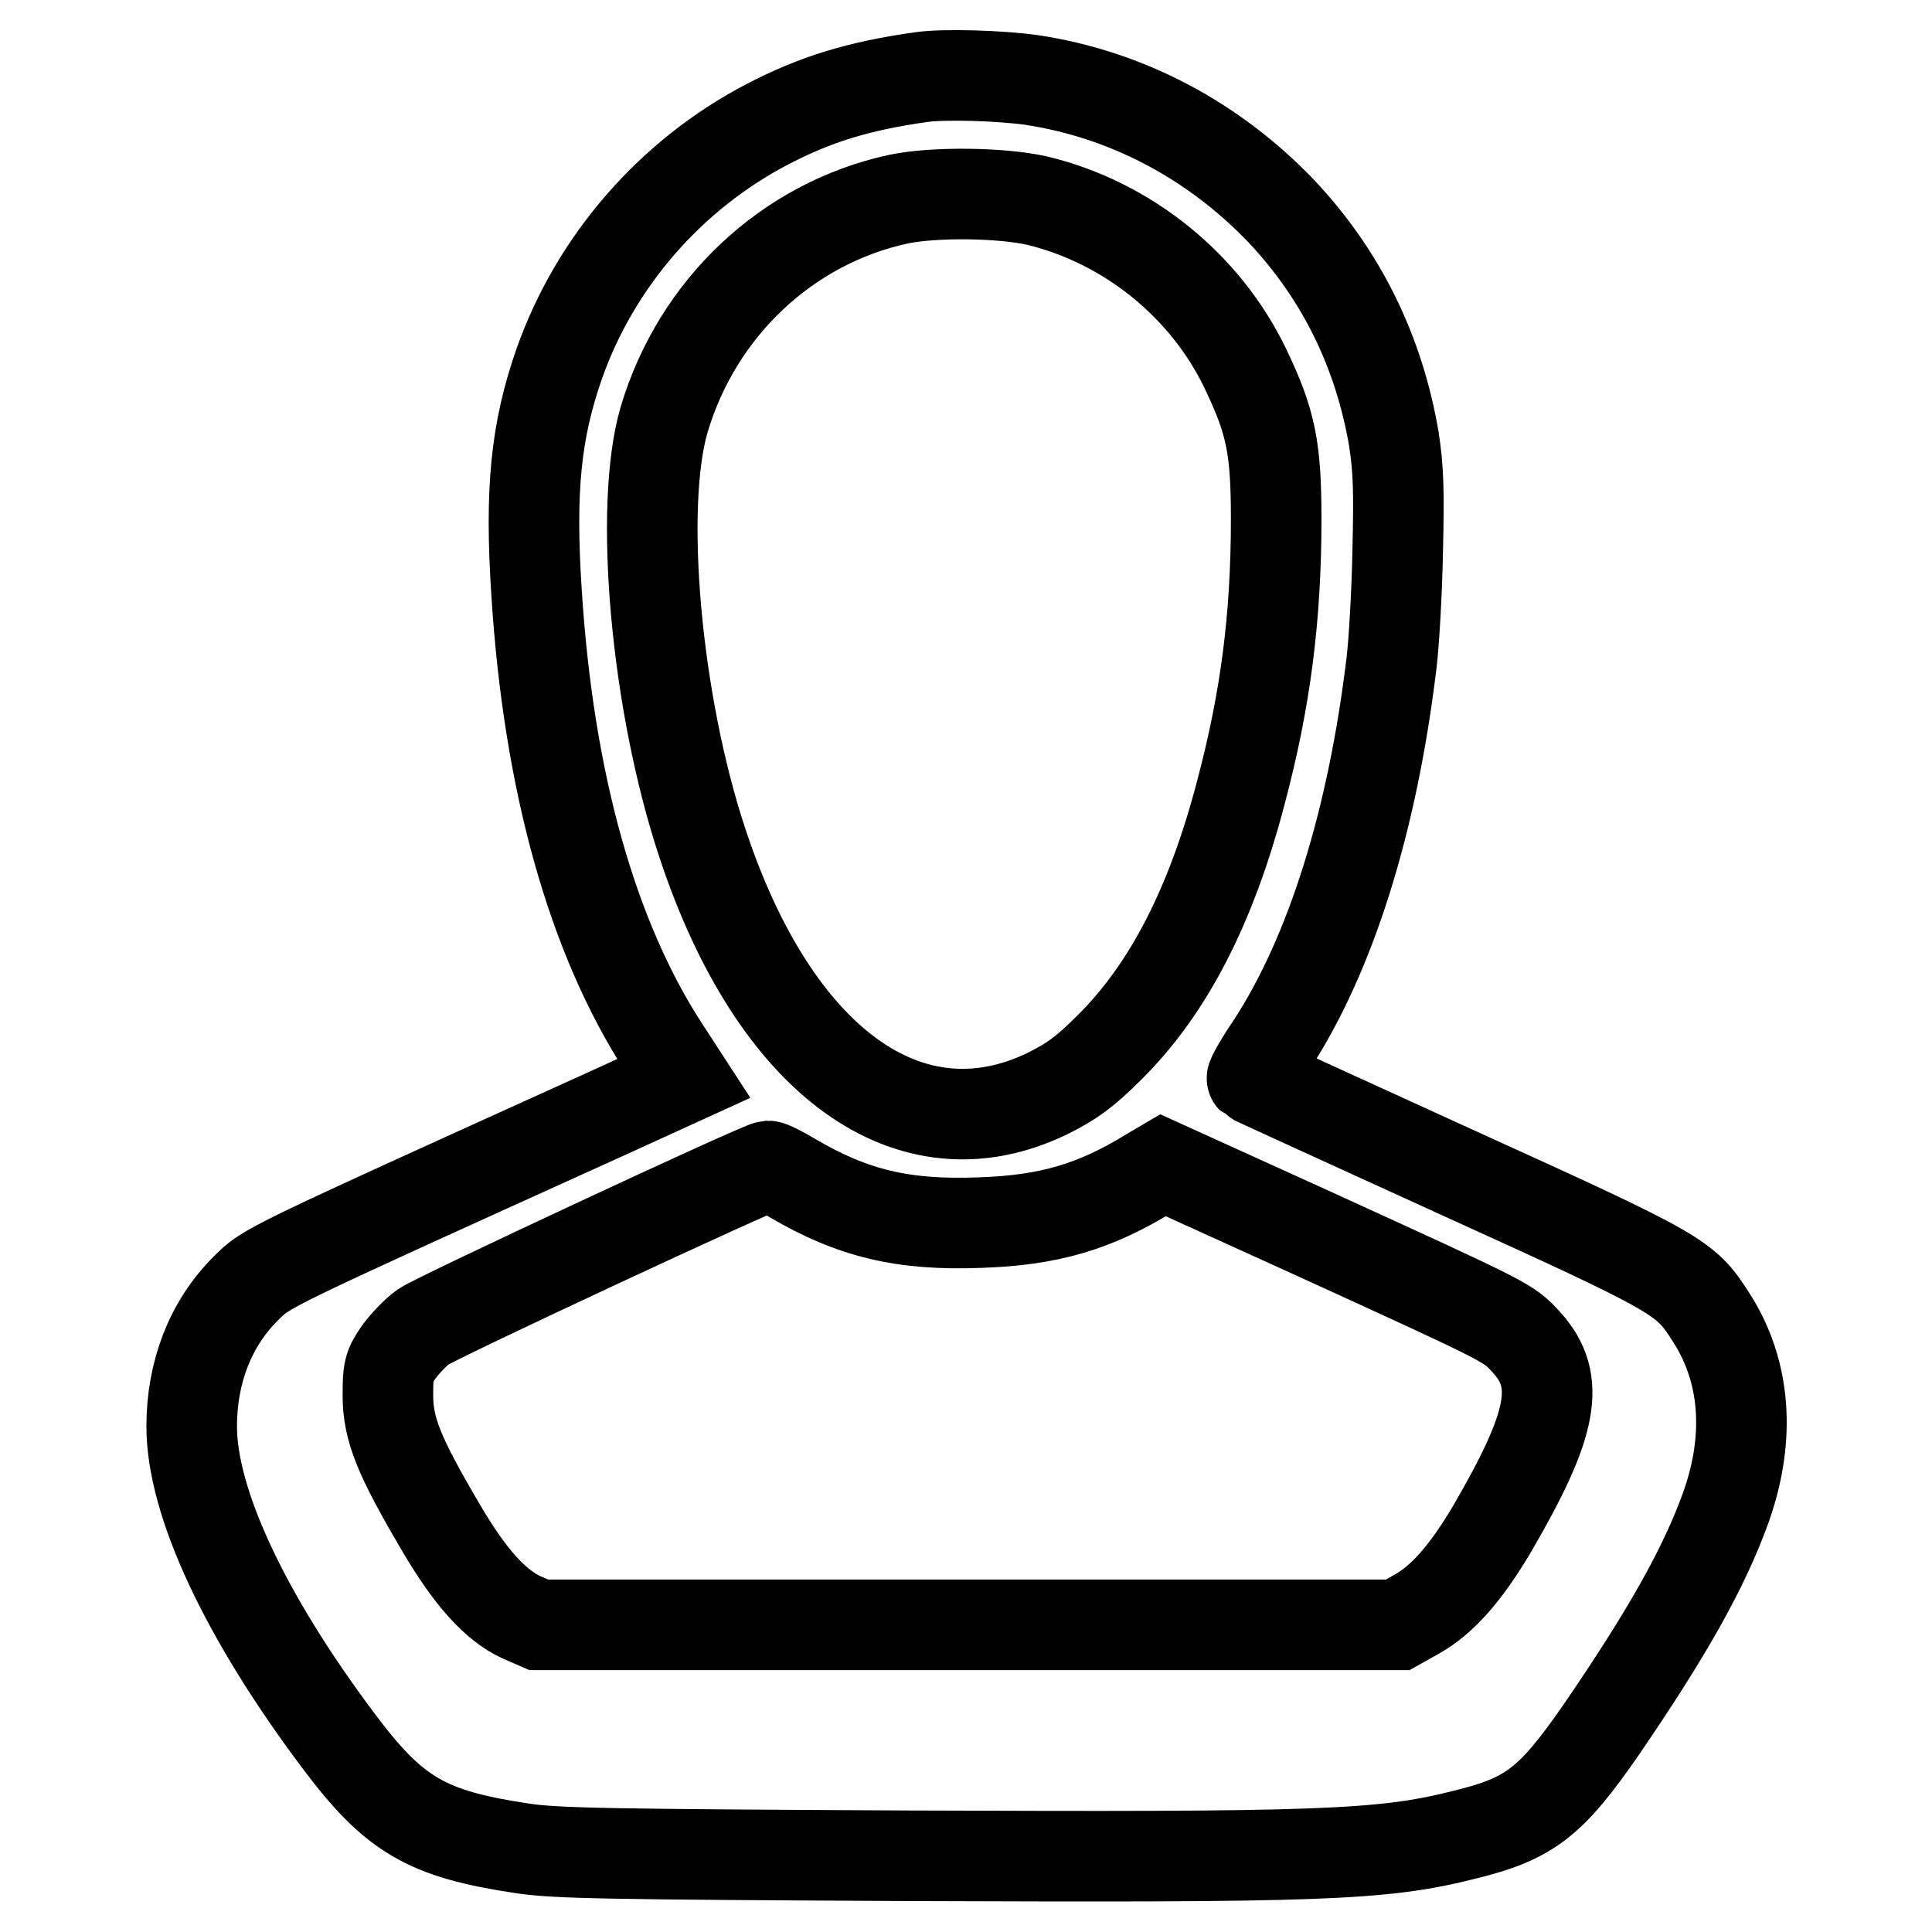 <?xml version="1.0" encoding="utf-8"?>
<!-- Svg Vector Icons : http://www.onlinewebfonts.com/icon -->
<!DOCTYPE svg PUBLIC "-//W3C//DTD SVG 1.1//EN" "http://www.w3.org/Graphics/SVG/1.1/DTD/svg11.dtd">
<svg version="1.1" xmlns="http://www.w3.org/2000/svg" xmlns:xlink="http://www.w3.org/1999/xlink" x="0px" y="0px" viewBox="0 0 256 256" enable-background="new 0 0 256 256" xml:space="preserve">
<g><g><g><path stroke-width="12" fill-opacity="0" stroke="#000000"  d="M122.2,10.2c-8.6,1.2-14.2,3-20.4,6.2c-12.9,6.7-22.9,18.2-27.7,31.8c-3.1,8.9-3.9,16.7-3,30.4c1.6,25.1,7.4,45.7,16.9,60.3l2.6,4l-10.3,4.7c-45.9,20.8-44.9,20.3-47.8,23.2c-4.6,4.6-7.1,11-7.1,18.2c0,10.1,7.1,25.2,19.4,41.6c7.4,9.9,11.7,12.4,24.3,14.3c4.4,0.7,11.9,0.8,51.5,1c54.1,0.2,62.5,0,73.5-2.8c8.6-2.1,11.4-4.3,18-13.8c8.7-12.7,13.7-21.5,16.6-29.6c3.3-9.3,2.6-18.1-2-25.2c-3.4-5.3-4-5.7-33.5-19.1c-14.9-6.8-27.2-12.4-27.3-12.5c-0.1-0.1,1-2.1,2.5-4.3c8-12.2,13.5-30,16-50.9c0.3-2.5,0.7-9.1,0.8-14.6c0.2-8.2,0.1-10.9-0.5-14.9c-2-11.7-7-21.8-14.9-30.2c-9-9.4-20.5-15.5-33.1-17.4C132.4,10,125.2,9.8,122.2,10.2z M137.5,26.6c11.9,2.9,22.2,11.2,27.5,22.2c3.4,7.1,4.1,10.5,4.1,20c0,13-1.4,23.9-4.7,36.3c-3.9,14.9-9.6,26-17.4,33.7c-3.3,3.3-5,4.5-8.2,6.1c-18.2,8.8-36.1-4.1-45.7-33.1c-6.2-18.6-8.5-44.6-5.1-56.2c4.4-14.8,16.3-26,31-29.2C123.7,25.4,132.7,25.5,137.5,26.6z M105,156.1c8,4.7,14.7,6.3,24.9,5.9c9.1-0.3,15.2-2.1,22.5-6.6l1.7-1l19.6,8.9c26.7,12.2,26.1,11.9,28.6,14.6c4.6,5.1,3.5,10.8-4.6,24.7c-3.5,5.9-6.6,9.4-10,11.3l-2.5,1.4h-56.8H71.4l-2.3-1c-3.5-1.6-6.9-5.4-10.8-12.1c-5.4-9.2-6.9-12.8-6.9-17.3c0-3.3,0.1-3.8,1.4-5.7c0.8-1.1,2.3-2.7,3.3-3.4c1.7-1.2,44.6-21.2,45.7-21.3C102.1,154.5,103.5,155.2,105,156.1z"/></g></g></g>
</svg>